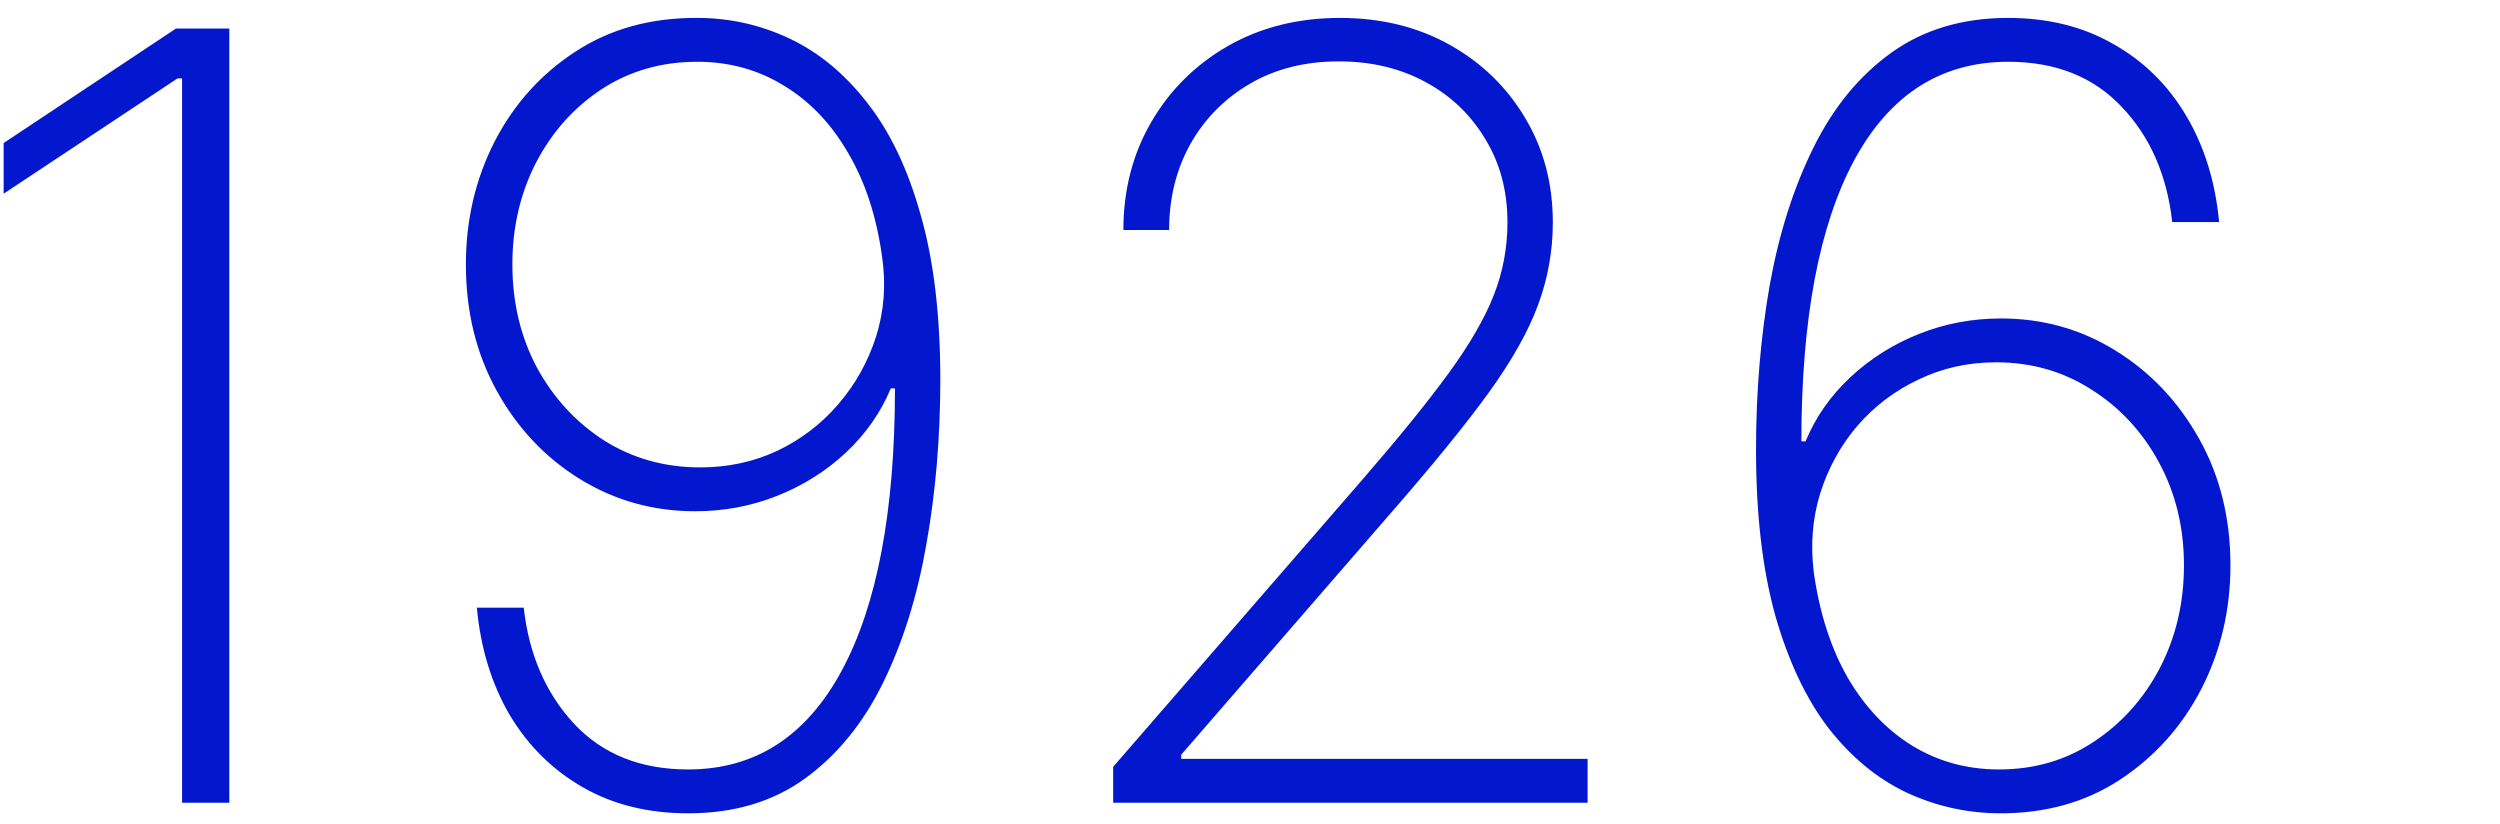 <?xml version="1.0" encoding="UTF-8"?> <svg xmlns="http://www.w3.org/2000/svg" width="519" height="171" viewBox="0 0 519 171" fill="none"><g clip-path="url(#clip0_205_26962)"><path d="M47.608 5.917V166.645H37.798V16.277H36.856L0.755 40.213V29.697L36.542 5.917H47.608ZM144.747 3.72C151.496 3.72 157.905 5.159 163.974 8.036C170.043 10.914 175.406 15.361 180.063 21.378C184.772 27.342 188.46 35.086 191.128 44.608C193.849 54.078 195.209 65.484 195.209 78.825C195.209 90.807 194.242 102.212 192.306 113.043C190.422 123.821 187.414 133.421 183.28 141.845C179.147 150.216 173.758 156.808 167.114 161.622C160.469 166.435 152.385 168.842 142.863 168.842C134.544 168.842 127.246 167.037 120.967 163.427C114.689 159.817 109.64 154.82 105.821 148.437C102.054 142.002 99.778 134.572 98.993 126.149H108.724C109.823 135.933 113.329 143.99 119.241 150.321C125.153 156.599 133.027 159.738 142.863 159.738C156.728 159.738 167.349 152.911 174.726 139.255C182.103 125.599 185.792 106.058 185.792 80.63H184.929C182.836 85.653 179.723 90.1 175.589 93.972C171.508 97.791 166.773 100.774 161.385 102.919C155.996 105.064 150.319 106.136 144.354 106.136C135.617 106.136 127.638 103.913 120.418 99.466C113.198 95.018 107.443 88.923 103.152 81.18C98.862 73.436 96.717 64.673 96.717 54.889C96.717 45.681 98.705 37.178 102.681 29.383C106.71 21.587 112.308 15.361 119.476 10.704C126.696 5.996 135.12 3.667 144.747 3.72ZM144.747 12.823C137.37 12.823 130.777 14.707 124.97 18.474C119.215 22.241 114.663 27.316 111.314 33.699C108.018 40.082 106.37 47.145 106.37 54.889C106.37 62.789 108.07 69.931 111.471 76.314C114.924 82.645 119.581 87.694 125.441 91.461C131.353 95.175 137.997 97.033 145.375 97.033C151.13 97.033 156.466 95.882 161.385 93.579C166.303 91.225 170.514 88.007 174.02 83.927C177.578 79.793 180.194 75.111 181.868 69.879C183.542 64.594 183.961 59.075 183.123 53.319C181.972 44.948 179.618 37.754 176.06 31.737C172.555 25.668 168.108 21.012 162.719 17.768C157.382 14.472 151.391 12.823 144.747 12.823ZM231.094 166.645V159.189L283.127 99.23C290.556 90.65 296.442 83.377 300.785 77.413C305.127 71.448 308.24 66.059 310.124 61.246C312.007 56.432 312.949 51.41 312.949 46.178C312.949 39.638 311.406 33.856 308.319 28.833C305.284 23.758 301.125 19.808 295.841 16.983C290.609 14.158 284.644 12.745 277.947 12.745C270.936 12.745 264.789 14.289 259.504 17.375C254.22 20.462 250.087 24.648 247.104 29.932C244.174 35.217 242.71 41.155 242.71 47.747H233.213C233.213 39.428 235.149 31.947 239.021 25.302C242.893 18.657 248.203 13.399 254.952 9.527C261.754 5.656 269.497 3.72 278.183 3.72C286.711 3.72 294.297 5.577 300.942 9.292C307.586 13.007 312.818 18.082 316.638 24.517C320.457 30.9 322.367 38.12 322.367 46.178C322.367 52.09 321.347 57.793 319.306 63.286C317.318 68.728 313.891 74.823 309.025 81.572C304.159 88.269 297.436 96.536 288.856 106.372L245.221 156.678V157.541H329.587V166.645H231.094ZM415.013 168.842C408.263 168.79 401.854 167.351 395.785 164.526C389.716 161.648 384.327 157.201 379.618 151.184C374.962 145.115 371.273 137.319 368.552 127.797C365.884 118.222 364.55 106.764 364.55 93.423C364.55 81.441 365.492 70.062 367.375 59.284C369.311 48.506 372.346 38.957 376.479 30.639C380.612 22.267 386.001 15.701 392.646 10.94C399.343 6.127 407.426 3.72 416.896 3.72C425.163 3.72 432.435 5.525 438.714 9.135C445.044 12.693 450.093 17.663 453.86 24.046C457.627 30.377 459.903 37.728 460.688 46.099H450.957C449.858 36.315 446.352 28.336 440.44 22.163C434.58 15.937 426.732 12.823 416.896 12.823C402.979 12.823 392.332 19.625 384.955 33.228C377.63 46.832 373.968 66.295 373.968 91.618H374.831C376.924 86.595 380.01 82.174 384.091 78.354C388.225 74.483 392.986 71.474 398.375 69.329C403.764 67.184 409.441 66.112 415.405 66.112C424.09 66.112 432.017 68.335 439.184 72.782C446.405 77.23 452.186 83.325 456.529 91.068C460.871 98.812 463.042 107.575 463.042 117.359C463.042 126.62 461.028 135.174 456.999 143.022C452.971 150.818 447.346 157.096 440.126 161.857C432.958 166.566 424.587 168.894 415.013 168.842ZM415.013 159.738C422.337 159.738 428.877 157.829 434.633 154.009C440.44 150.19 445.018 145.089 448.367 138.706C451.715 132.27 453.389 125.155 453.389 117.359C453.389 109.511 451.663 102.395 448.21 96.012C444.757 89.629 440.074 84.581 434.162 80.866C428.302 77.099 421.71 75.215 414.385 75.215C408.63 75.215 403.293 76.392 398.375 78.747C393.457 81.049 389.219 84.24 385.661 88.321C382.156 92.402 379.566 97.085 377.892 102.369C376.27 107.601 375.825 113.121 376.557 118.929C377.761 127.352 380.115 134.625 383.621 140.746C387.178 146.815 391.626 151.498 396.962 154.794C402.351 158.09 408.368 159.738 415.013 159.738Z" fill="#0318CE"></path></g><defs><clipPath id="clip0_205_26962"><rect width="519" height="171" fill="white"></rect></clipPath></defs></svg> 